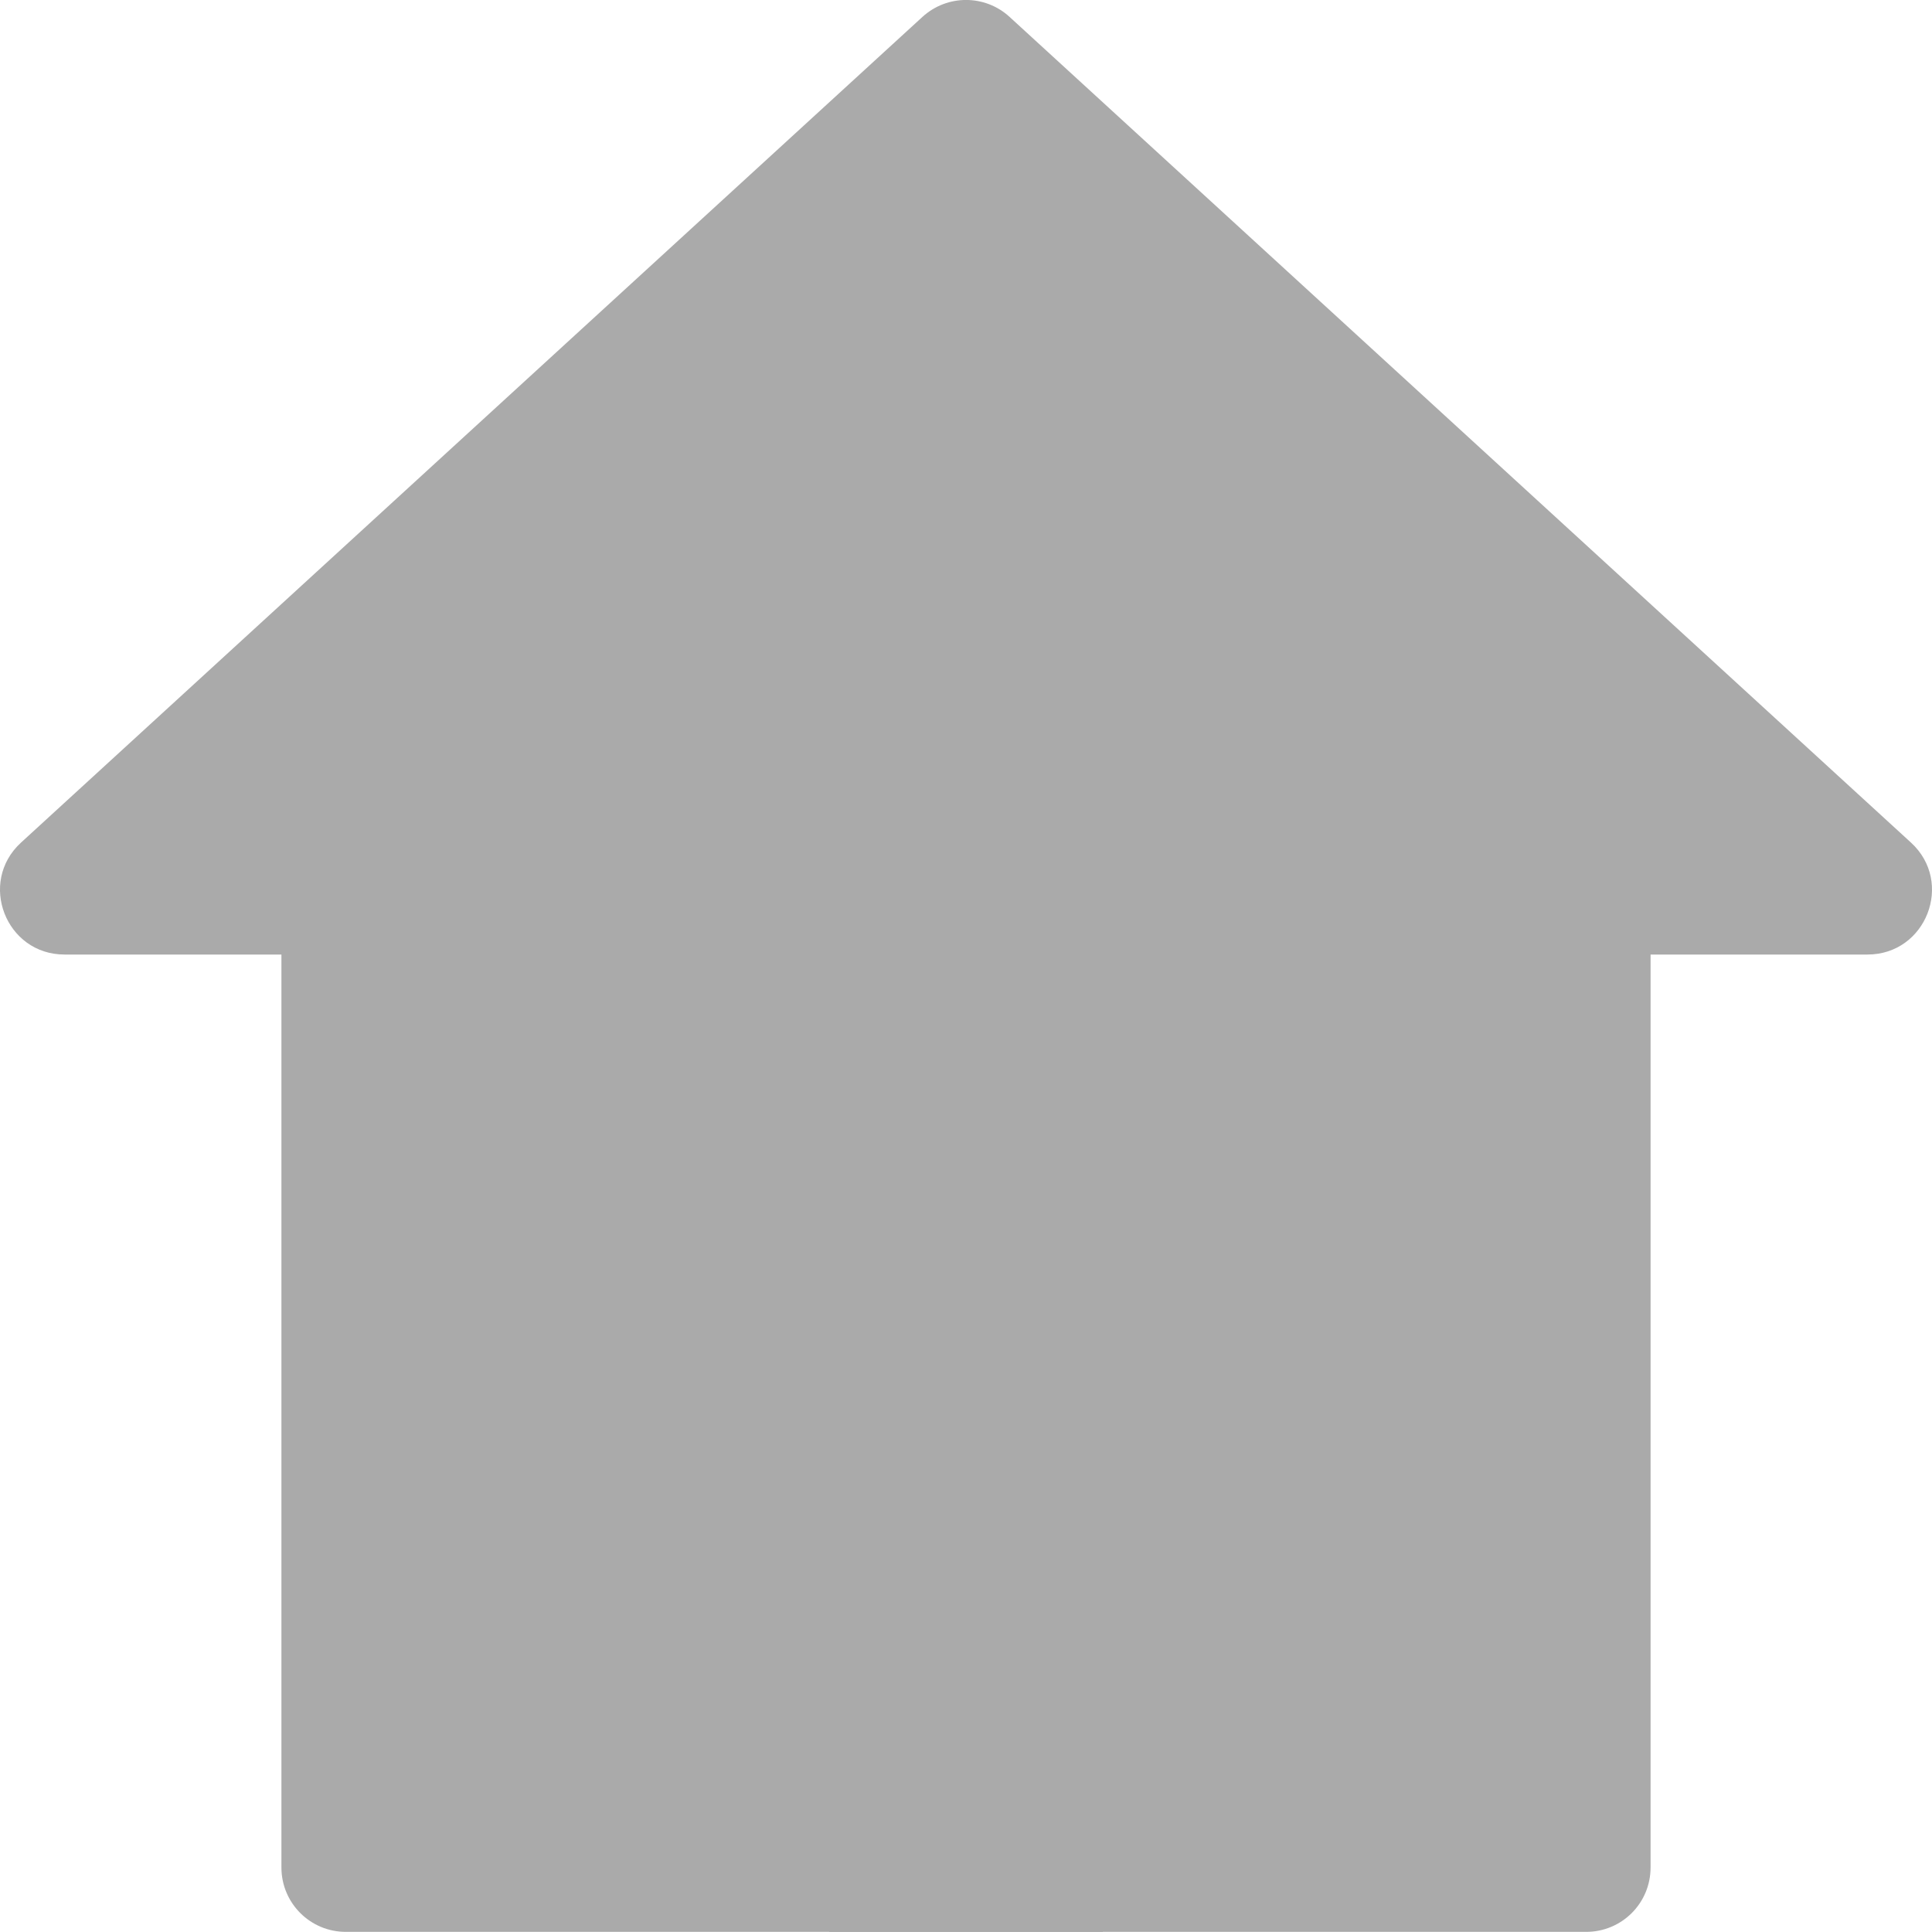 <svg width="15" height="15" viewBox="0 0 15 15" fill="none" xmlns="http://www.w3.org/2000/svg">
<path fill-rule="evenodd" clip-rule="evenodd" d="M7.838 0.131C7.647 -0.044 7.354 -0.044 7.162 0.131L0.163 6.542C-0.173 6.85 0.045 7.411 0.501 7.411H2.185V14.499C2.185 14.776 2.409 14.999 2.685 14.999H12.315C12.592 14.999 12.815 14.776 12.815 14.499V7.411H14.499C14.955 7.411 15.173 6.85 14.837 6.542L7.838 0.131Z" fill="#AAAAAA"/>
<path d="M6.437 11.003C6.437 10.416 6.913 9.94 7.5 9.94C8.087 9.94 8.563 10.416 8.563 11.003V14.999H6.437V11.003Z" fill="#AAAAAA"/>
</svg>

